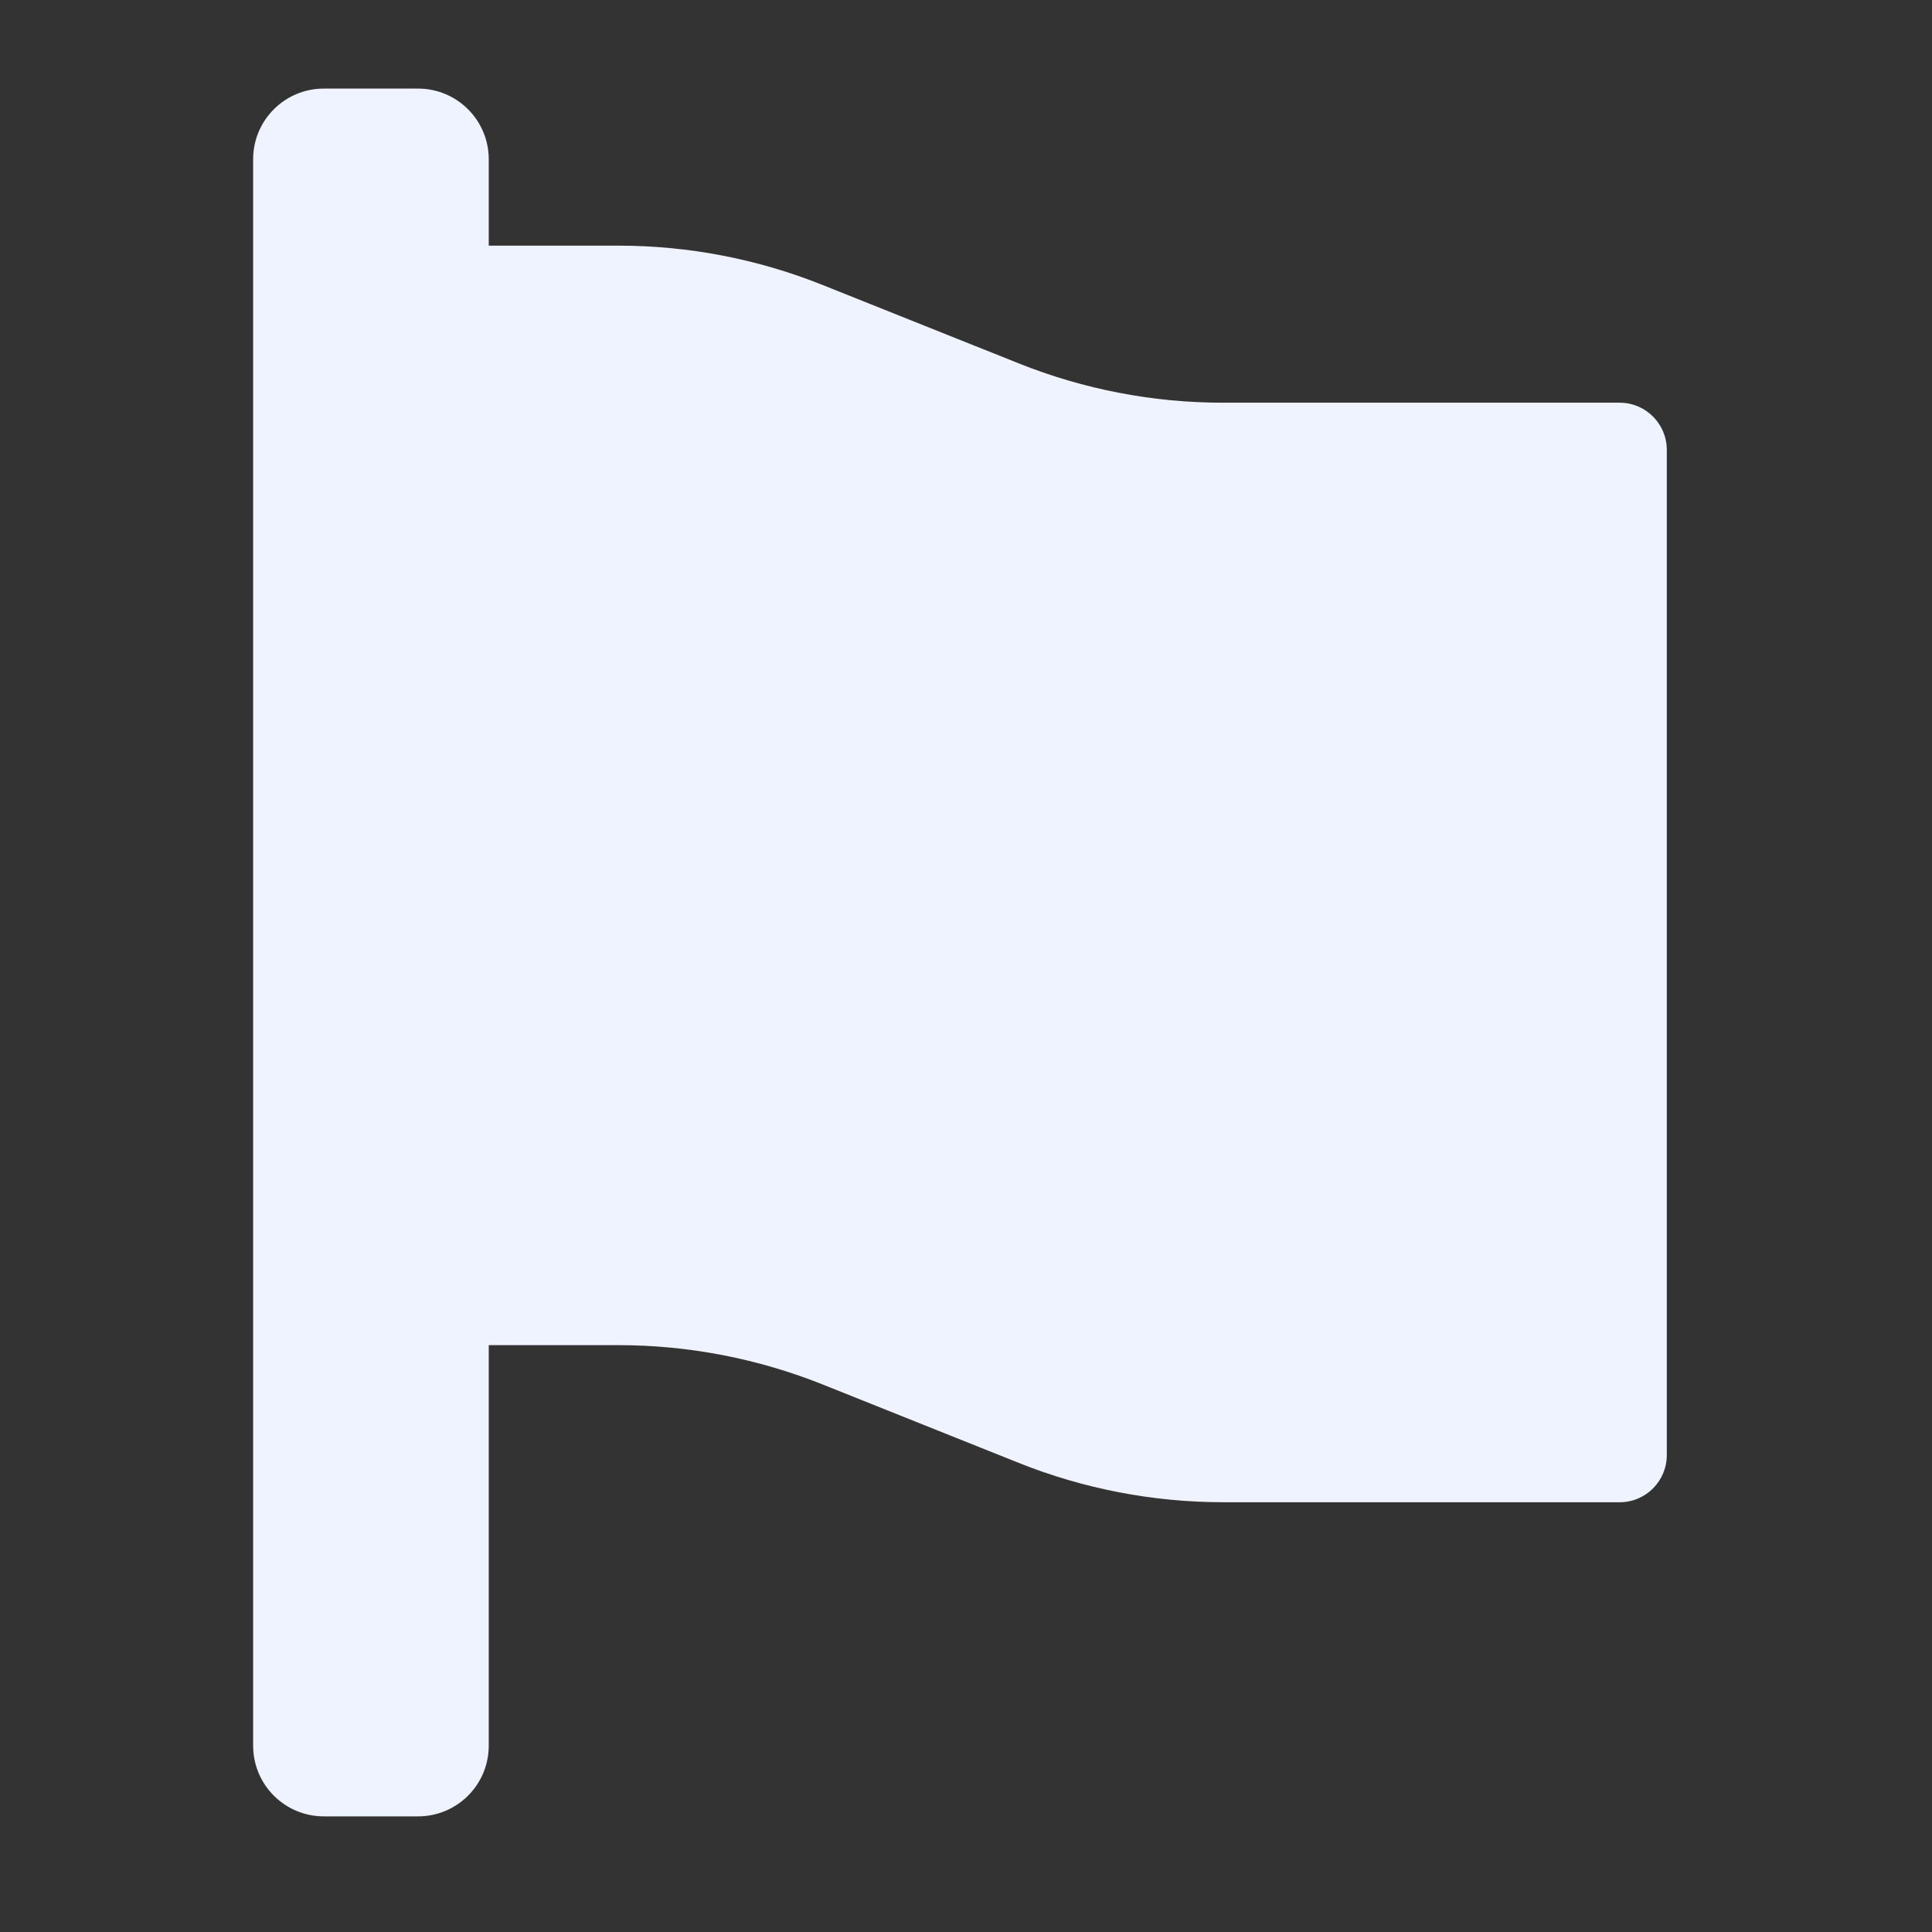 <?xml version="1.0" encoding="UTF-8"?> <svg xmlns="http://www.w3.org/2000/svg" width="41" height="41" viewBox="0 0 41 41" fill="none"><rect x="0" y="0" width="41" height="41" fill="#333333" stroke="none"/> <path fill-rule="evenodd" clip-rule="evenodd" d="M6.872 1.88C6.043 1.88 5.372 2.551 5.372 3.38L5.372 37.046C5.372 37.875 6.043 38.546 6.872 38.546L8.872 38.546C9.7 38.546 10.372 37.875 10.372 37.046L10.372 28.546L13.125 28.546C14.608 28.546 16.08 28.83 17.457 29.38L21.62 31.045C22.997 31.596 24.467 31.878 25.952 31.88L34.372 31.88C34.924 31.88 35.372 31.432 35.372 30.88L35.372 27.63L35.372 17.49L35.372 13.24L35.372 9.546C35.372 8.994 34.924 8.546 34.372 8.546L25.952 8.546C24.467 8.546 22.997 8.263 21.618 7.711L17.457 6.048C16.08 5.496 14.608 5.213 13.125 5.213L10.372 5.213L10.372 3.38C10.372 2.551 9.7 1.88 8.872 1.88L6.872 1.88Z" fill="#EEF3FF"></path> </svg> 